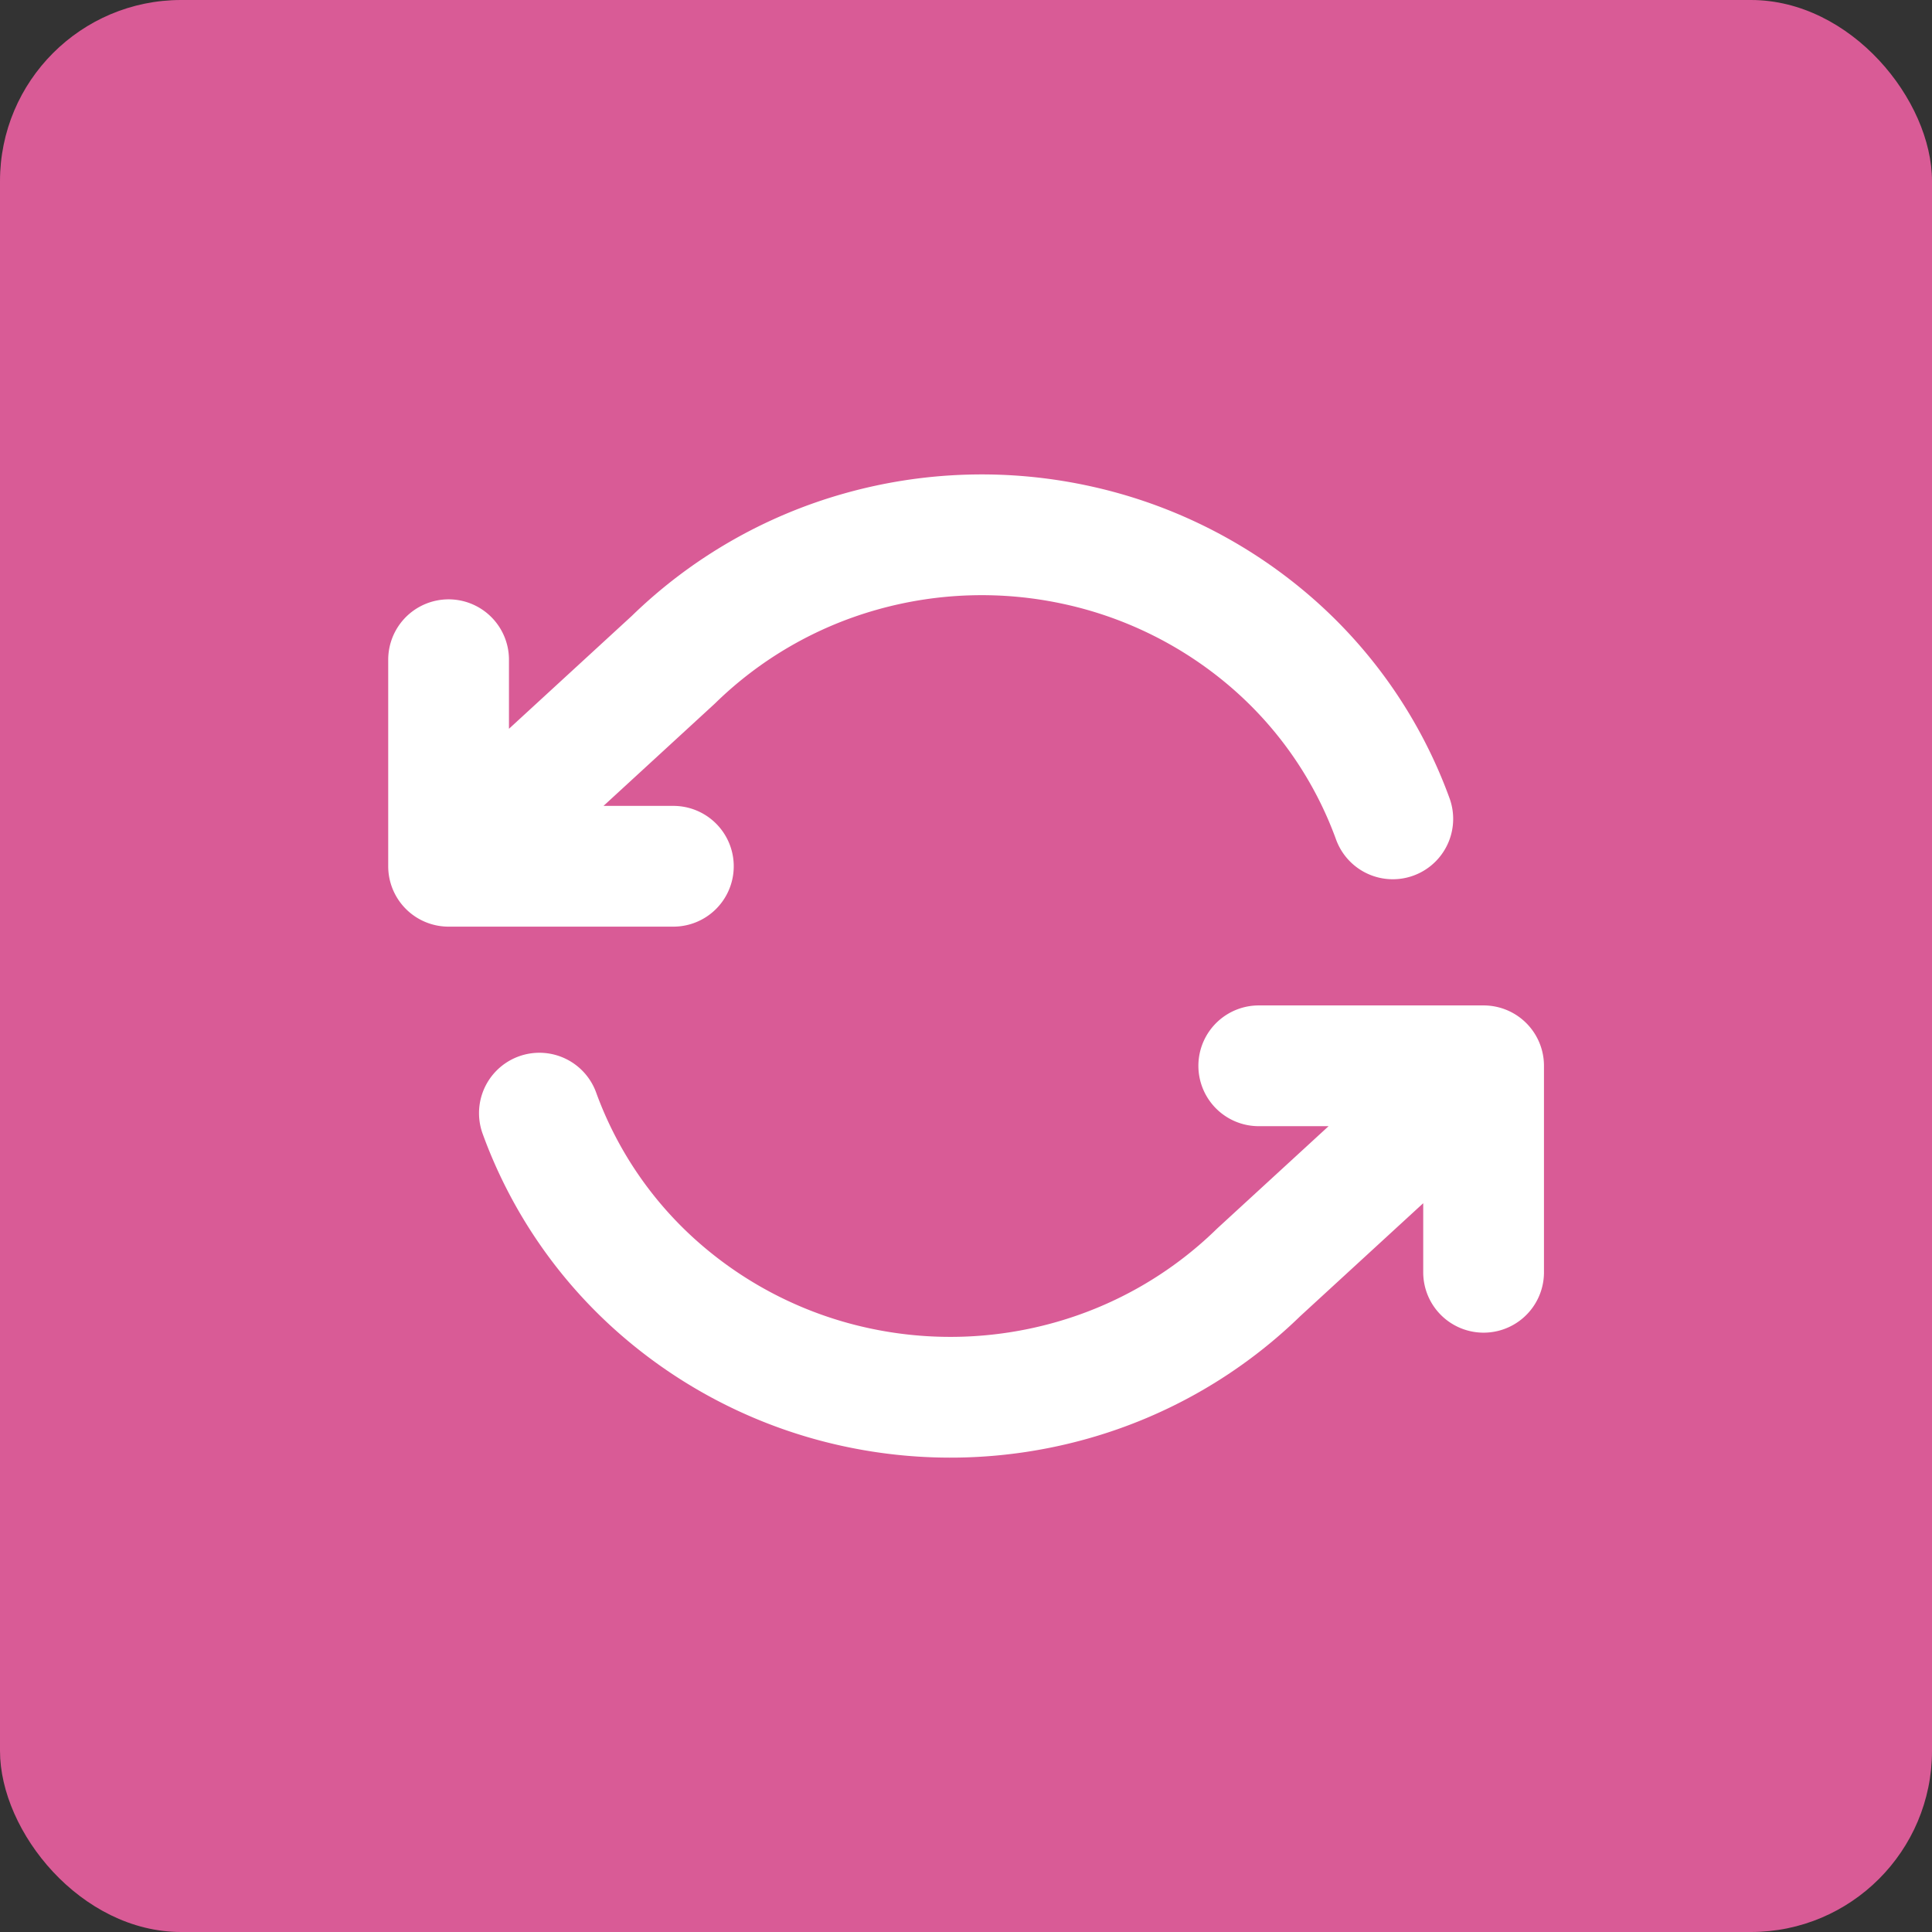 <svg width="32" height="32" fill="none" xmlns="http://www.w3.org/2000/svg"><rect width="100%" height="100%" fill="#333333" stroke="none"/><rect width="32" height="32" rx="3" fill="#D95B96"/><path d="M24.573 21.073v-3.42m0 0h-3.724m3.724 0-3.724 3.42a7.258 7.258 0 0 1-3.101 1.792 7.38 7.38 0 0 1-3.6.104 7.281 7.281 0 0 1-3.204-1.61 7.056 7.056 0 0 1-2.01-2.922m-1.504-7.51v3.421m0 0h3.723m-3.723 0 3.723-3.421a7.258 7.258 0 0 1 3.101-1.791 7.38 7.38 0 0 1 3.6-.104 7.281 7.281 0 0 1 3.205 1.609 7.056 7.056 0 0 1 2.01 2.922" stroke="#fff" stroke-width="2" stroke-linecap="round" stroke-linejoin="round"/></svg>